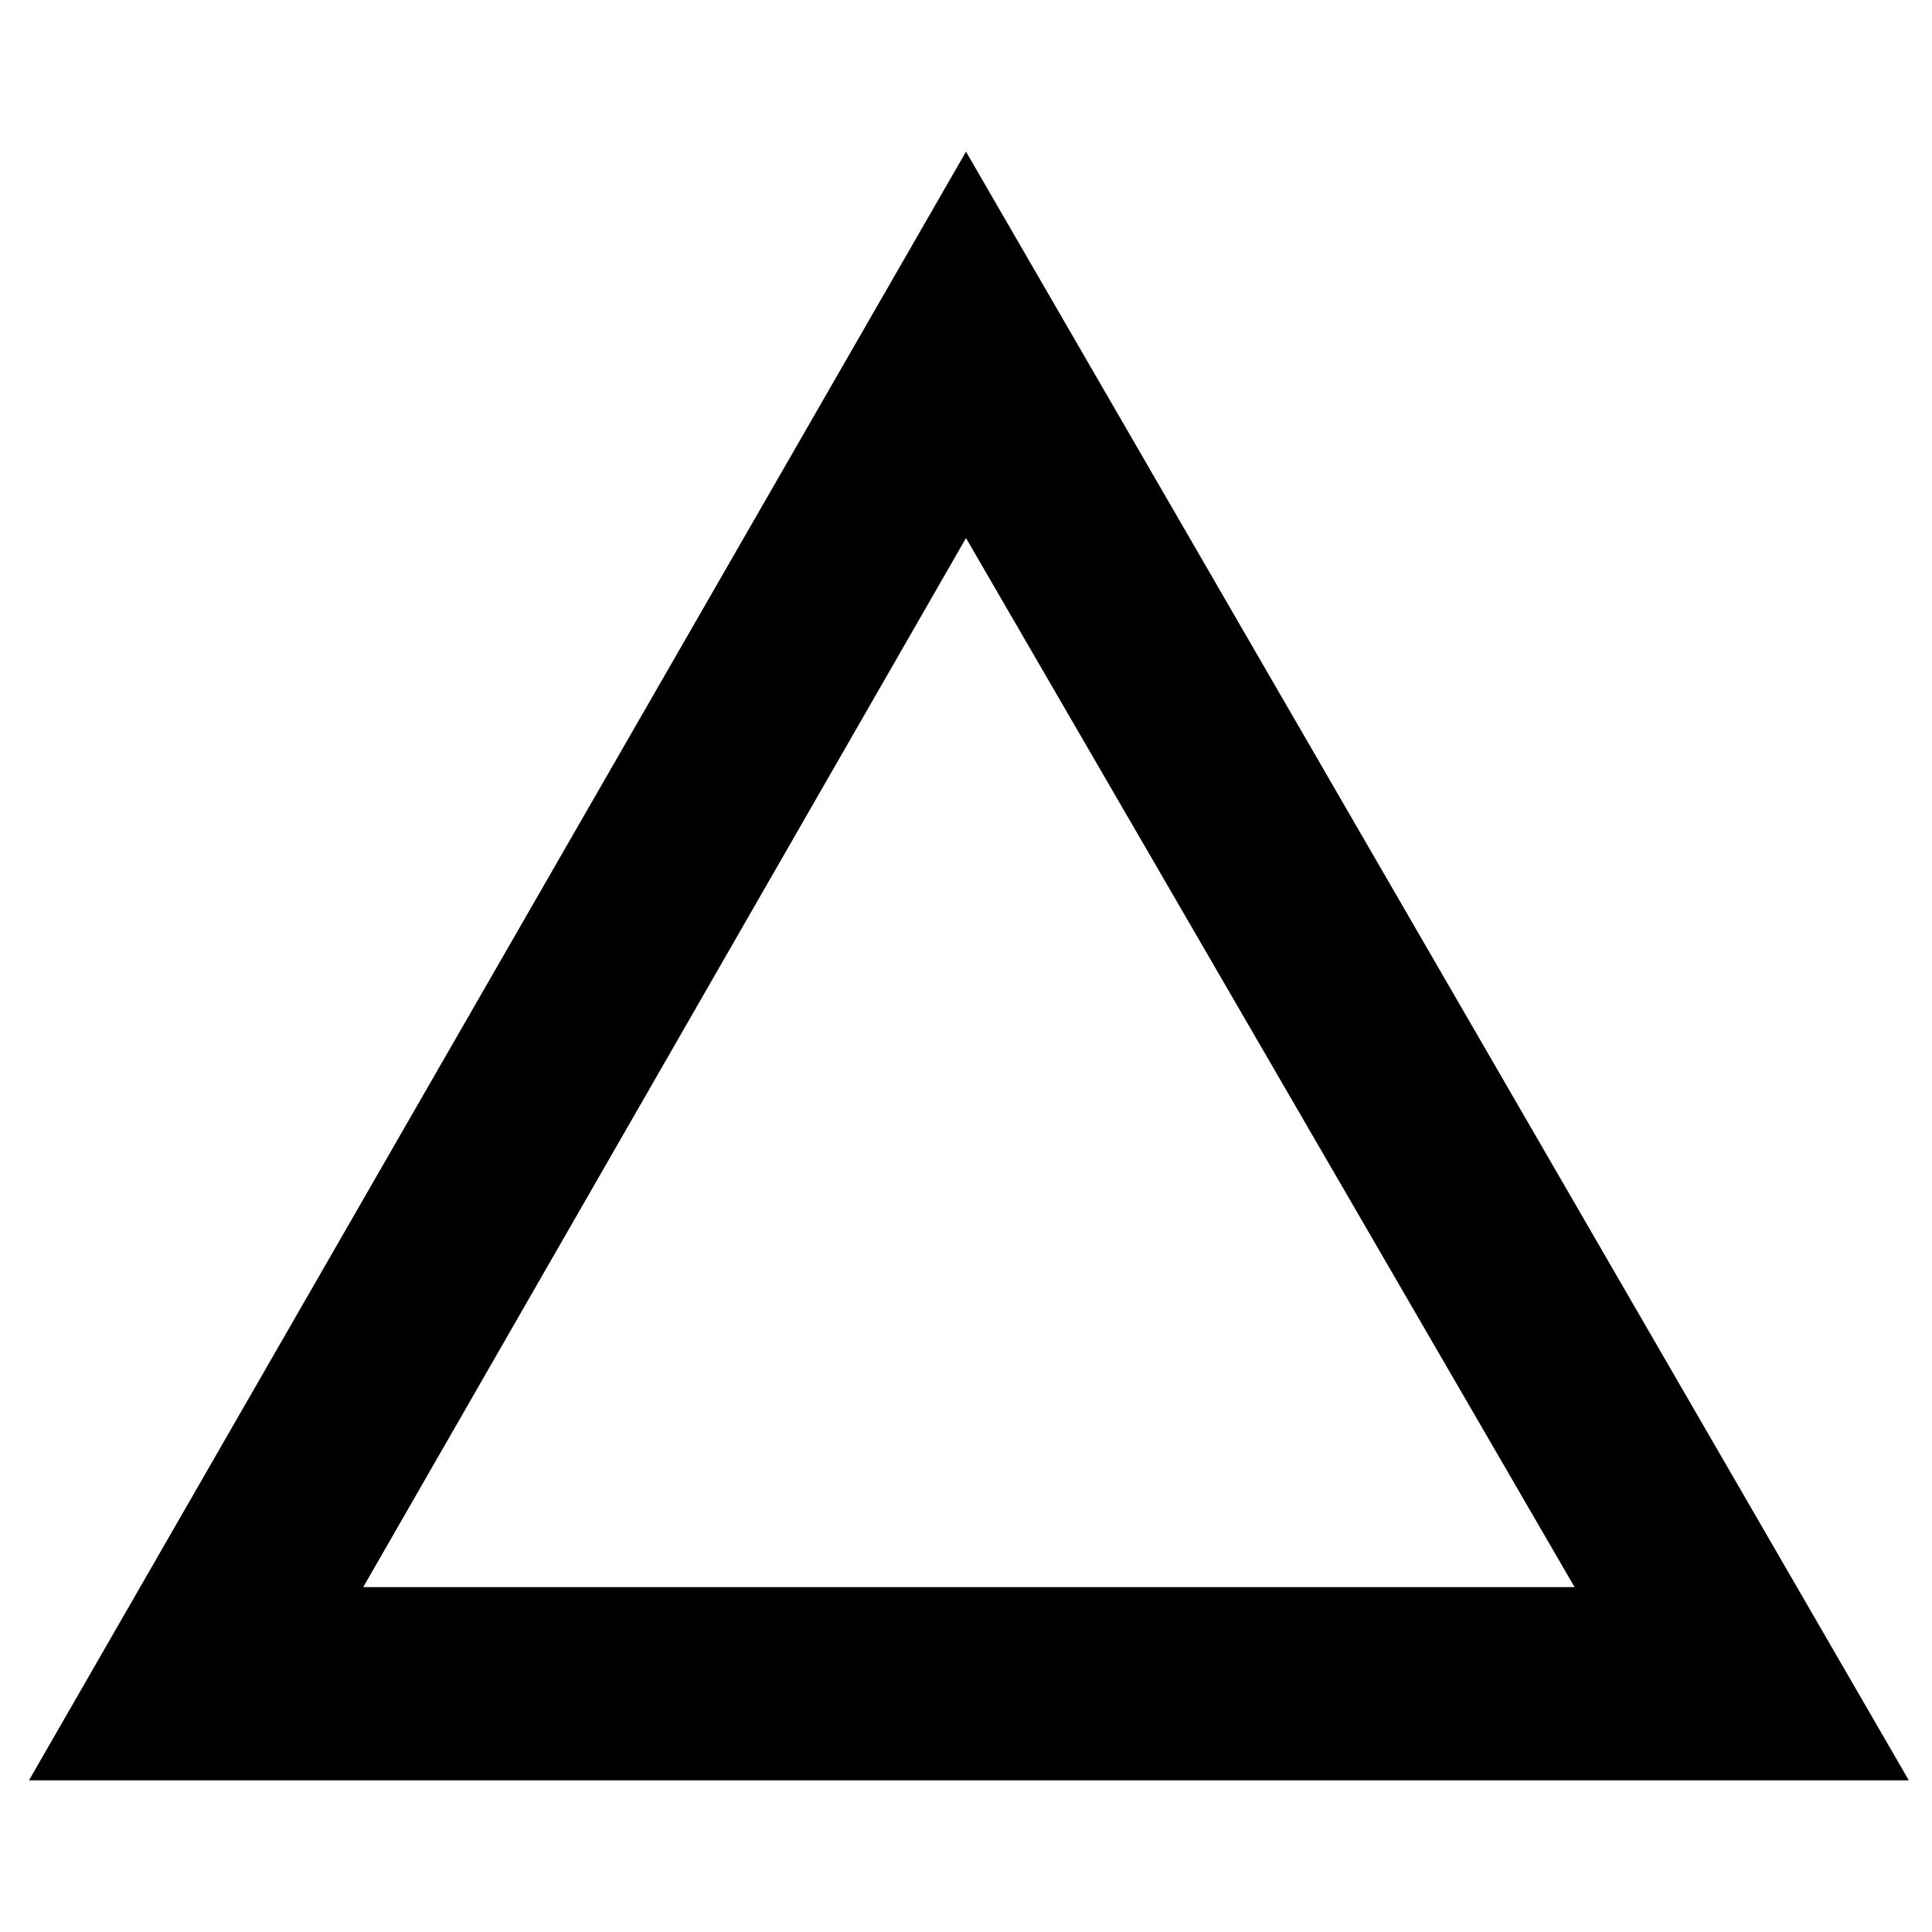 <svg xmlns="http://www.w3.org/2000/svg" viewBox="0 0 20 20"><defs><style>.cls-1{fill:none;}</style></defs><g id="レイヤー_2のコピー" data-name="レイヤー 2のコピー"><g id="handle03"><path d="M36.76,18.43H17.3L27,1.57Zm-16-2H33.3L27,5.57Z" transform="translate(-17)"/></g></g><g id="レイヤー_3" data-name="レイヤー 3"><rect class="cls-1" width="20" height="20"/></g></svg>